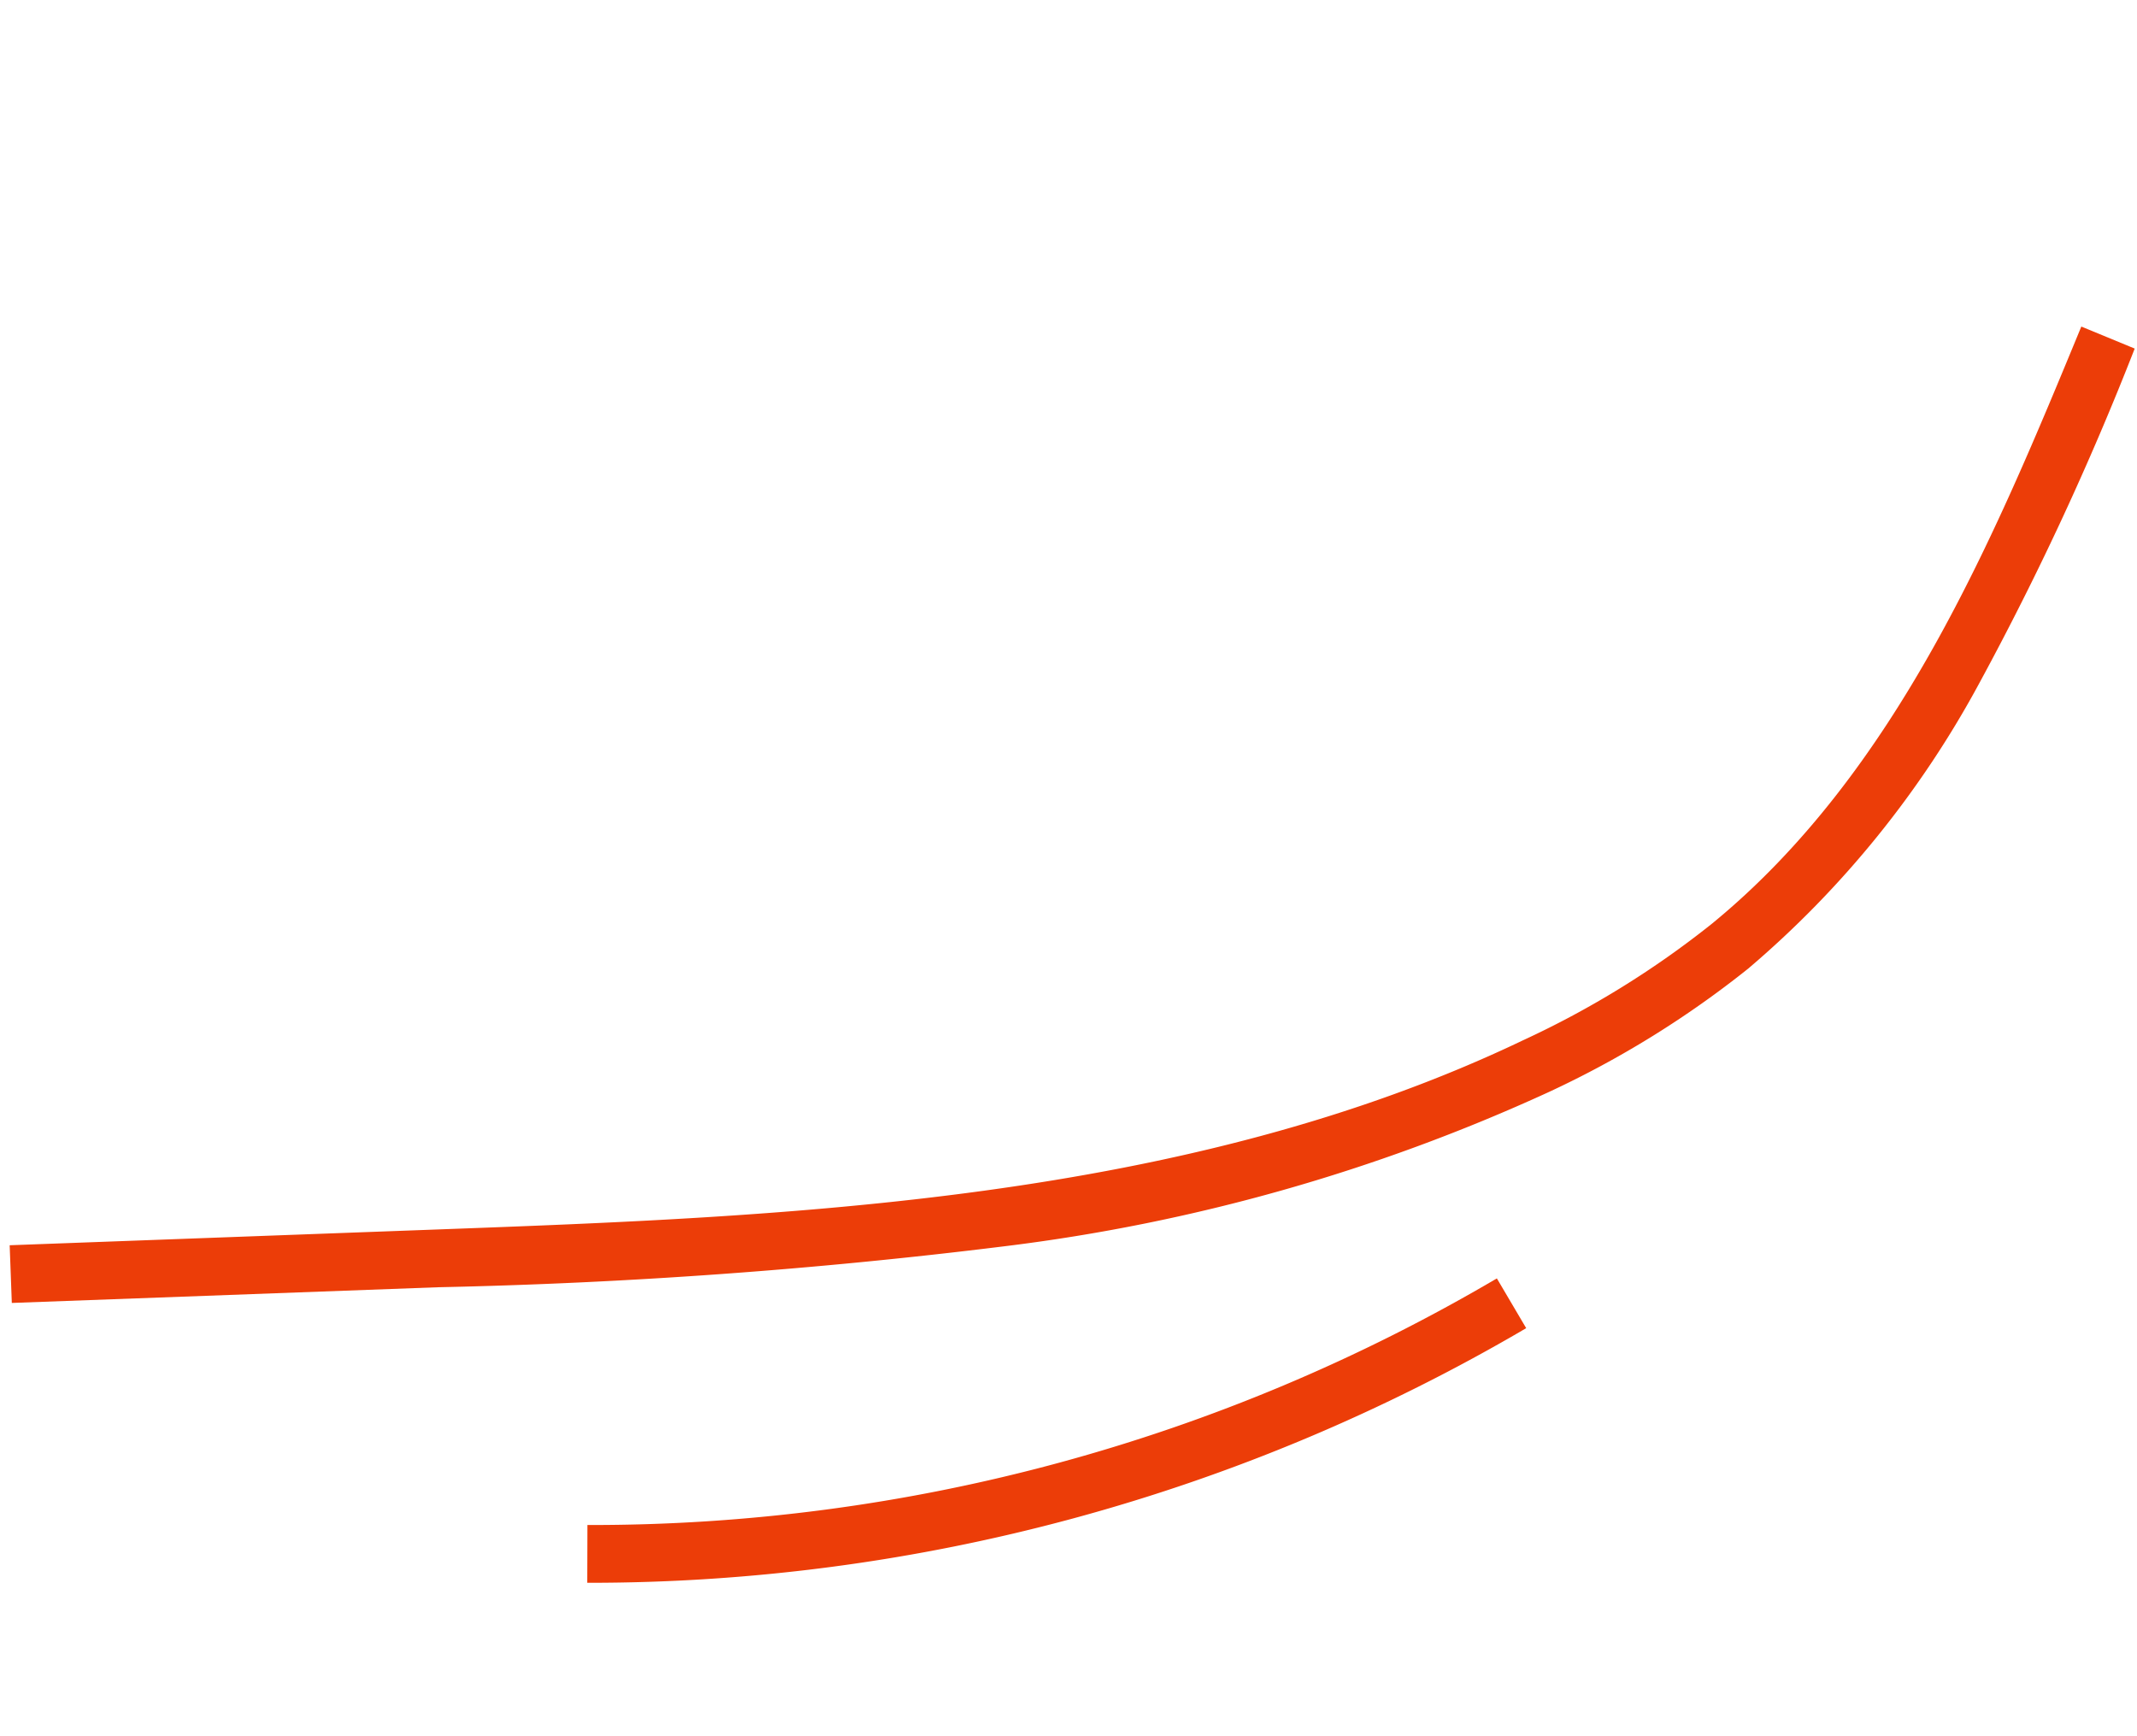<svg xmlns="http://www.w3.org/2000/svg" width="74.007" height="60.11" viewBox="0 0 74.007 60.11"><g transform="translate(-179.423 -4277.948)"><path d="M224.9,431.091l-.42-1.955,7.362-1.58,7.073-1.518c11.9-2.554,25.4-5.449,35.955-13a31.958,31.958,0,0,0,5.727-5.1c5.422-6.3,7.329-14.956,9.012-22.594l1.953.43a102.286,102.286,0,0,1-3.279,12.32,34.385,34.385,0,0,1-6.171,11.148,33.919,33.919,0,0,1-6.079,5.425,63.8,63.8,0,0,1-17.637,8.527,192.46,192.46,0,0,1-19.062,4.8l-7.073,1.518Z" transform="translate(33.207 3859.478) rotate(10)" fill="#ec3d08"></path><path d="M246.209,437.174l-.342-1.971A61.773,61.773,0,0,0,275.4,421.323l1.3,1.521a64.1,64.1,0,0,1-30.49,14.331Z" transform="translate(33.207 3859.478) rotate(10)" fill="#ec3d08"></path></g></svg>